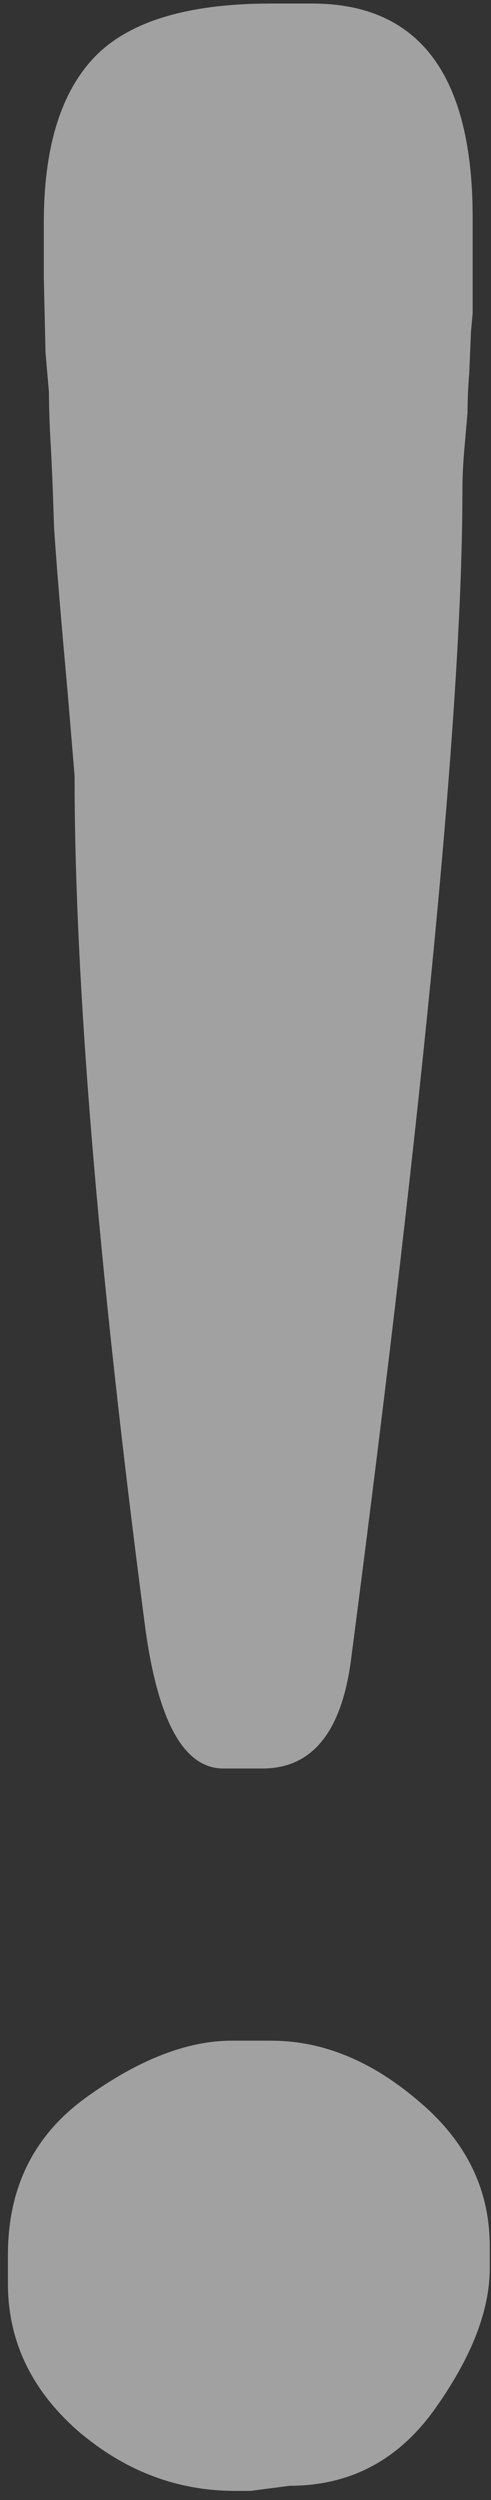 <svg width="49" height="249" viewBox="0 0 49 249" fill="none" xmlns="http://www.w3.org/2000/svg">
<rect x="0" y="0" width="49" height="249" fill="#333333" stroke="none"/>
<path d="M47.169 21.665V31.213L46.998 33.088L46.828 37.18C46.714 38.544 46.657 39.852 46.657 41.102L46.316 45.023C46.202 46.388 46.146 47.695 46.146 48.945C46.146 69.746 42.451 108.45 35.063 165.057C34.154 172.446 31.198 176.14 26.197 176.14H22.275C18.297 176.14 15.682 171.309 14.432 161.647C9.772 125.955 7.442 97.823 7.442 77.249L6.76 69.064C6.077 61.562 5.623 56.049 5.395 52.526C5.282 48.888 5.168 46.103 5.054 44.171C4.941 42.125 4.884 40.42 4.884 39.056L4.543 35.134L4.372 27.632V22.176C4.372 14.788 6.021 9.332 9.317 5.808C12.727 2.171 18.638 0.352 27.049 0.352H31.141C41.826 0.352 47.169 7.456 47.169 21.665ZM23.469 248.092C17.672 248.092 12.443 246.103 7.783 242.124C3.122 238.032 0.792 233.145 0.792 227.461V224.563C0.792 217.856 3.406 212.628 8.635 208.876C13.864 205.125 18.695 203.25 23.128 203.25H27.049C32.164 203.25 37.052 205.239 41.712 209.217C46.487 213.196 48.874 218.027 48.874 223.71V225.927C48.874 230.132 47.055 234.793 43.418 239.908C39.78 245.023 34.949 247.581 28.925 247.581L25.003 248.092H23.469Z" fill="white" fill-opacity="0.54"/>
</svg>
